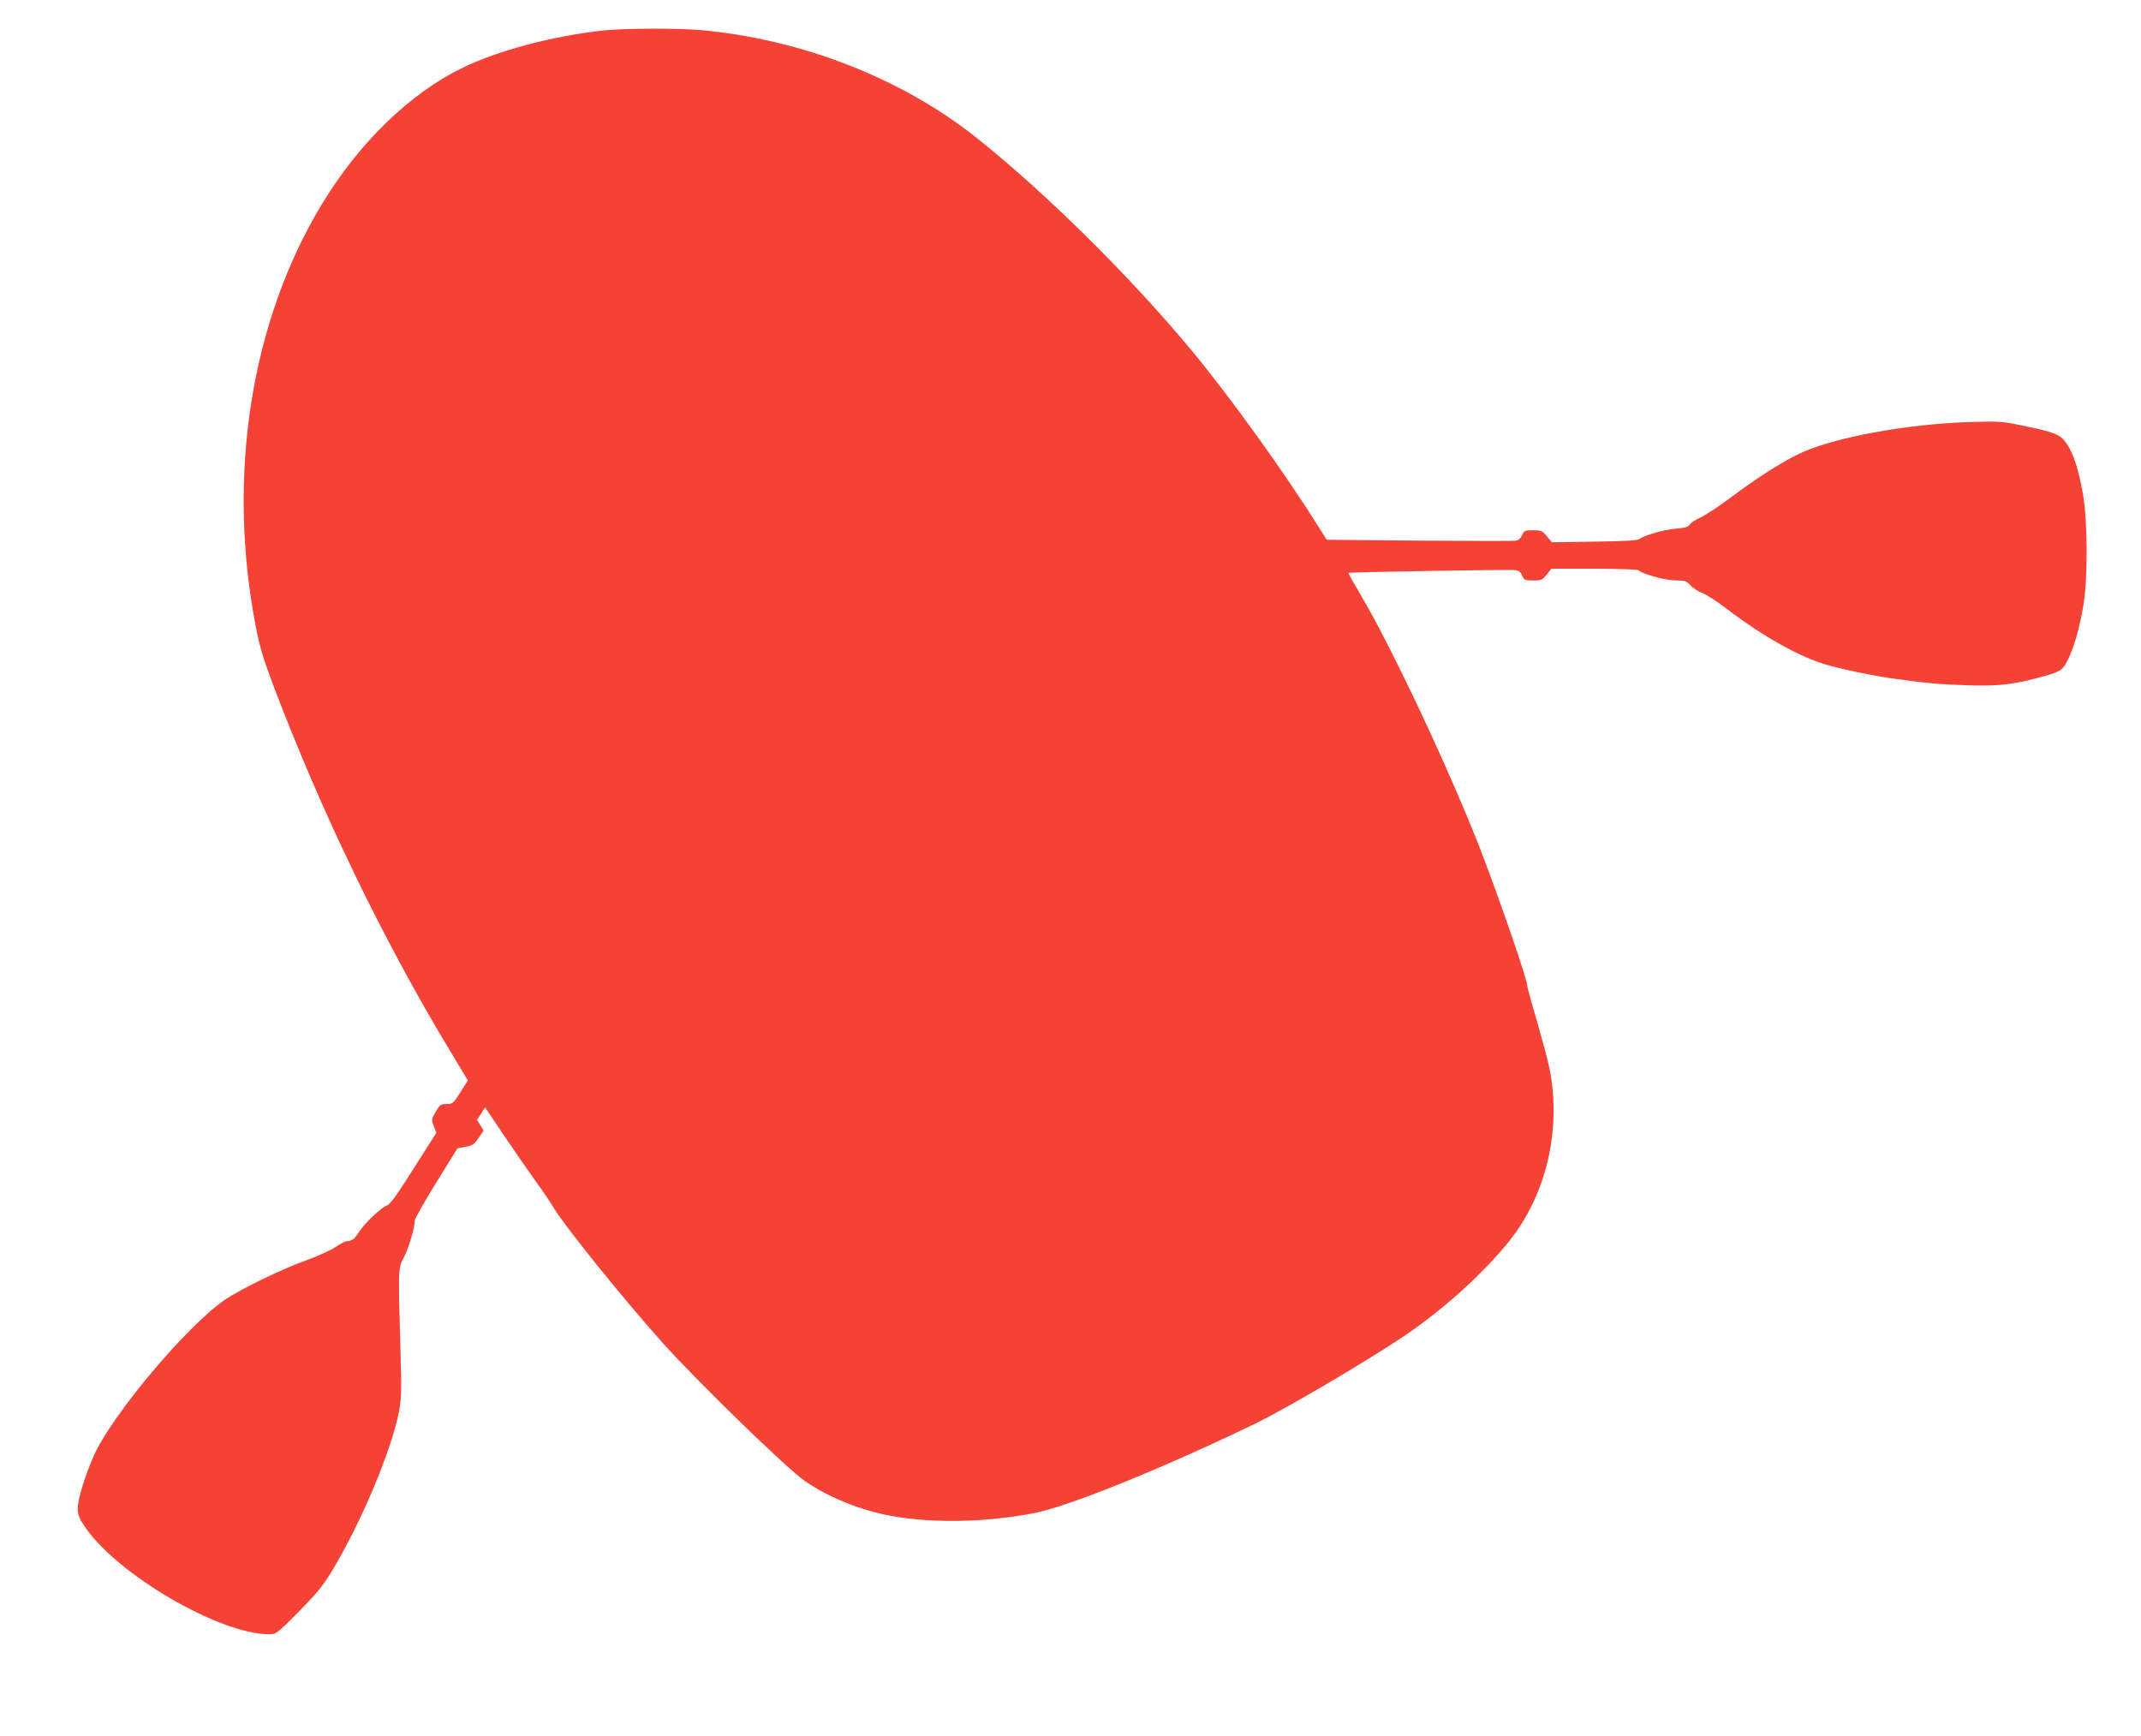<?xml version="1.0" standalone="no"?>
<!DOCTYPE svg PUBLIC "-//W3C//DTD SVG 20010904//EN"
 "http://www.w3.org/TR/2001/REC-SVG-20010904/DTD/svg10.dtd">
<svg version="1.0" xmlns="http://www.w3.org/2000/svg"
 width="1280pt" height="1038pt" viewBox="0 0 1280 1038"
 preserveAspectRatio="xMidYMid meet">
<g transform="translate(0,1038) scale(0.1,-0.1)"
fill="#f44336" stroke="none">
<path d="M3620 10199 c-305 -31 -639 -119 -856 -225 -313 -152 -616 -446 -838
-812 -427 -703 -572 -1629 -396 -2532 21 -111 45 -191 103 -345 285 -753 659
-1528 1057 -2186 l107 -178 -44 -70 c-43 -68 -46 -71 -83 -71 -35 0 -40 -4
-65 -46 -26 -45 -27 -47 -12 -86 l16 -40 -109 -171 c-131 -208 -166 -256 -188
-264 -33 -12 -132 -106 -162 -153 -31 -48 -47 -60 -78 -60 -8 0 -38 -16 -66
-35 -28 -19 -103 -53 -166 -76 -151 -53 -401 -175 -498 -241 -226 -156 -672
-686 -781 -930 -50 -112 -96 -260 -96 -313 0 -42 7 -60 40 -109 191 -286 804
-645 1103 -646 43 0 47 3 175 132 104 105 146 155 196 237 177 290 363 732
407 966 14 77 15 127 9 340 -15 514 -15 512 18 575 29 53 67 180 67 224 0 11
58 113 128 226 l127 205 48 9 c41 7 52 15 78 52 l30 45 -19 32 -20 32 24 37
24 38 113 -168 c62 -92 147 -215 189 -273 43 -59 91 -130 108 -159 63 -107
413 -541 649 -805 212 -236 741 -751 853 -829 141 -98 341 -178 524 -210 251
-44 571 -36 850 19 210 42 760 265 1314 532 179 86 653 365 880 516 240 160
482 378 641 575 226 281 318 679 240 1047 -11 50 -45 175 -75 280 -31 104 -56
196 -56 205 0 36 -160 501 -275 800 -179 464 -534 1221 -720 1533 -42 71 -75
130 -73 132 5 5 956 21 994 17 25 -3 35 -11 44 -33 12 -27 16 -29 66 -29 49 0
55 3 81 35 l28 35 256 0 c140 0 259 -4 265 -9 23 -23 163 -61 222 -61 56 0 64
-3 88 -29 14 -16 46 -37 71 -46 26 -10 94 -54 152 -99 216 -164 433 -285 594
-331 102 -29 297 -69 412 -84 199 -27 247 -31 408 -37 183 -7 274 1 415 37
158 41 171 47 203 111 38 75 73 197 95 333 27 163 25 507 -4 666 -26 145 -57
240 -97 298 -36 53 -72 68 -265 107 -117 25 -138 26 -315 21 -384 -12 -833
-96 -1030 -195 -105 -52 -255 -149 -388 -249 -76 -57 -162 -114 -191 -127 -30
-13 -58 -32 -64 -42 -8 -14 -28 -20 -86 -25 -75 -7 -188 -40 -215 -62 -10 -8
-94 -13 -269 -15 l-254 -4 -30 36 c-27 33 -34 36 -83 36 -49 0 -53 -2 -65 -29
-7 -17 -21 -31 -34 -33 -12 -3 -273 -2 -578 0 l-556 5 -48 76 c-205 327 -536
787 -760 1056 -369 444 -866 936 -1284 1270 -445 355 -1047 591 -1650 645
-134 12 -448 11 -570 -1z"/>
</g>
</svg>
